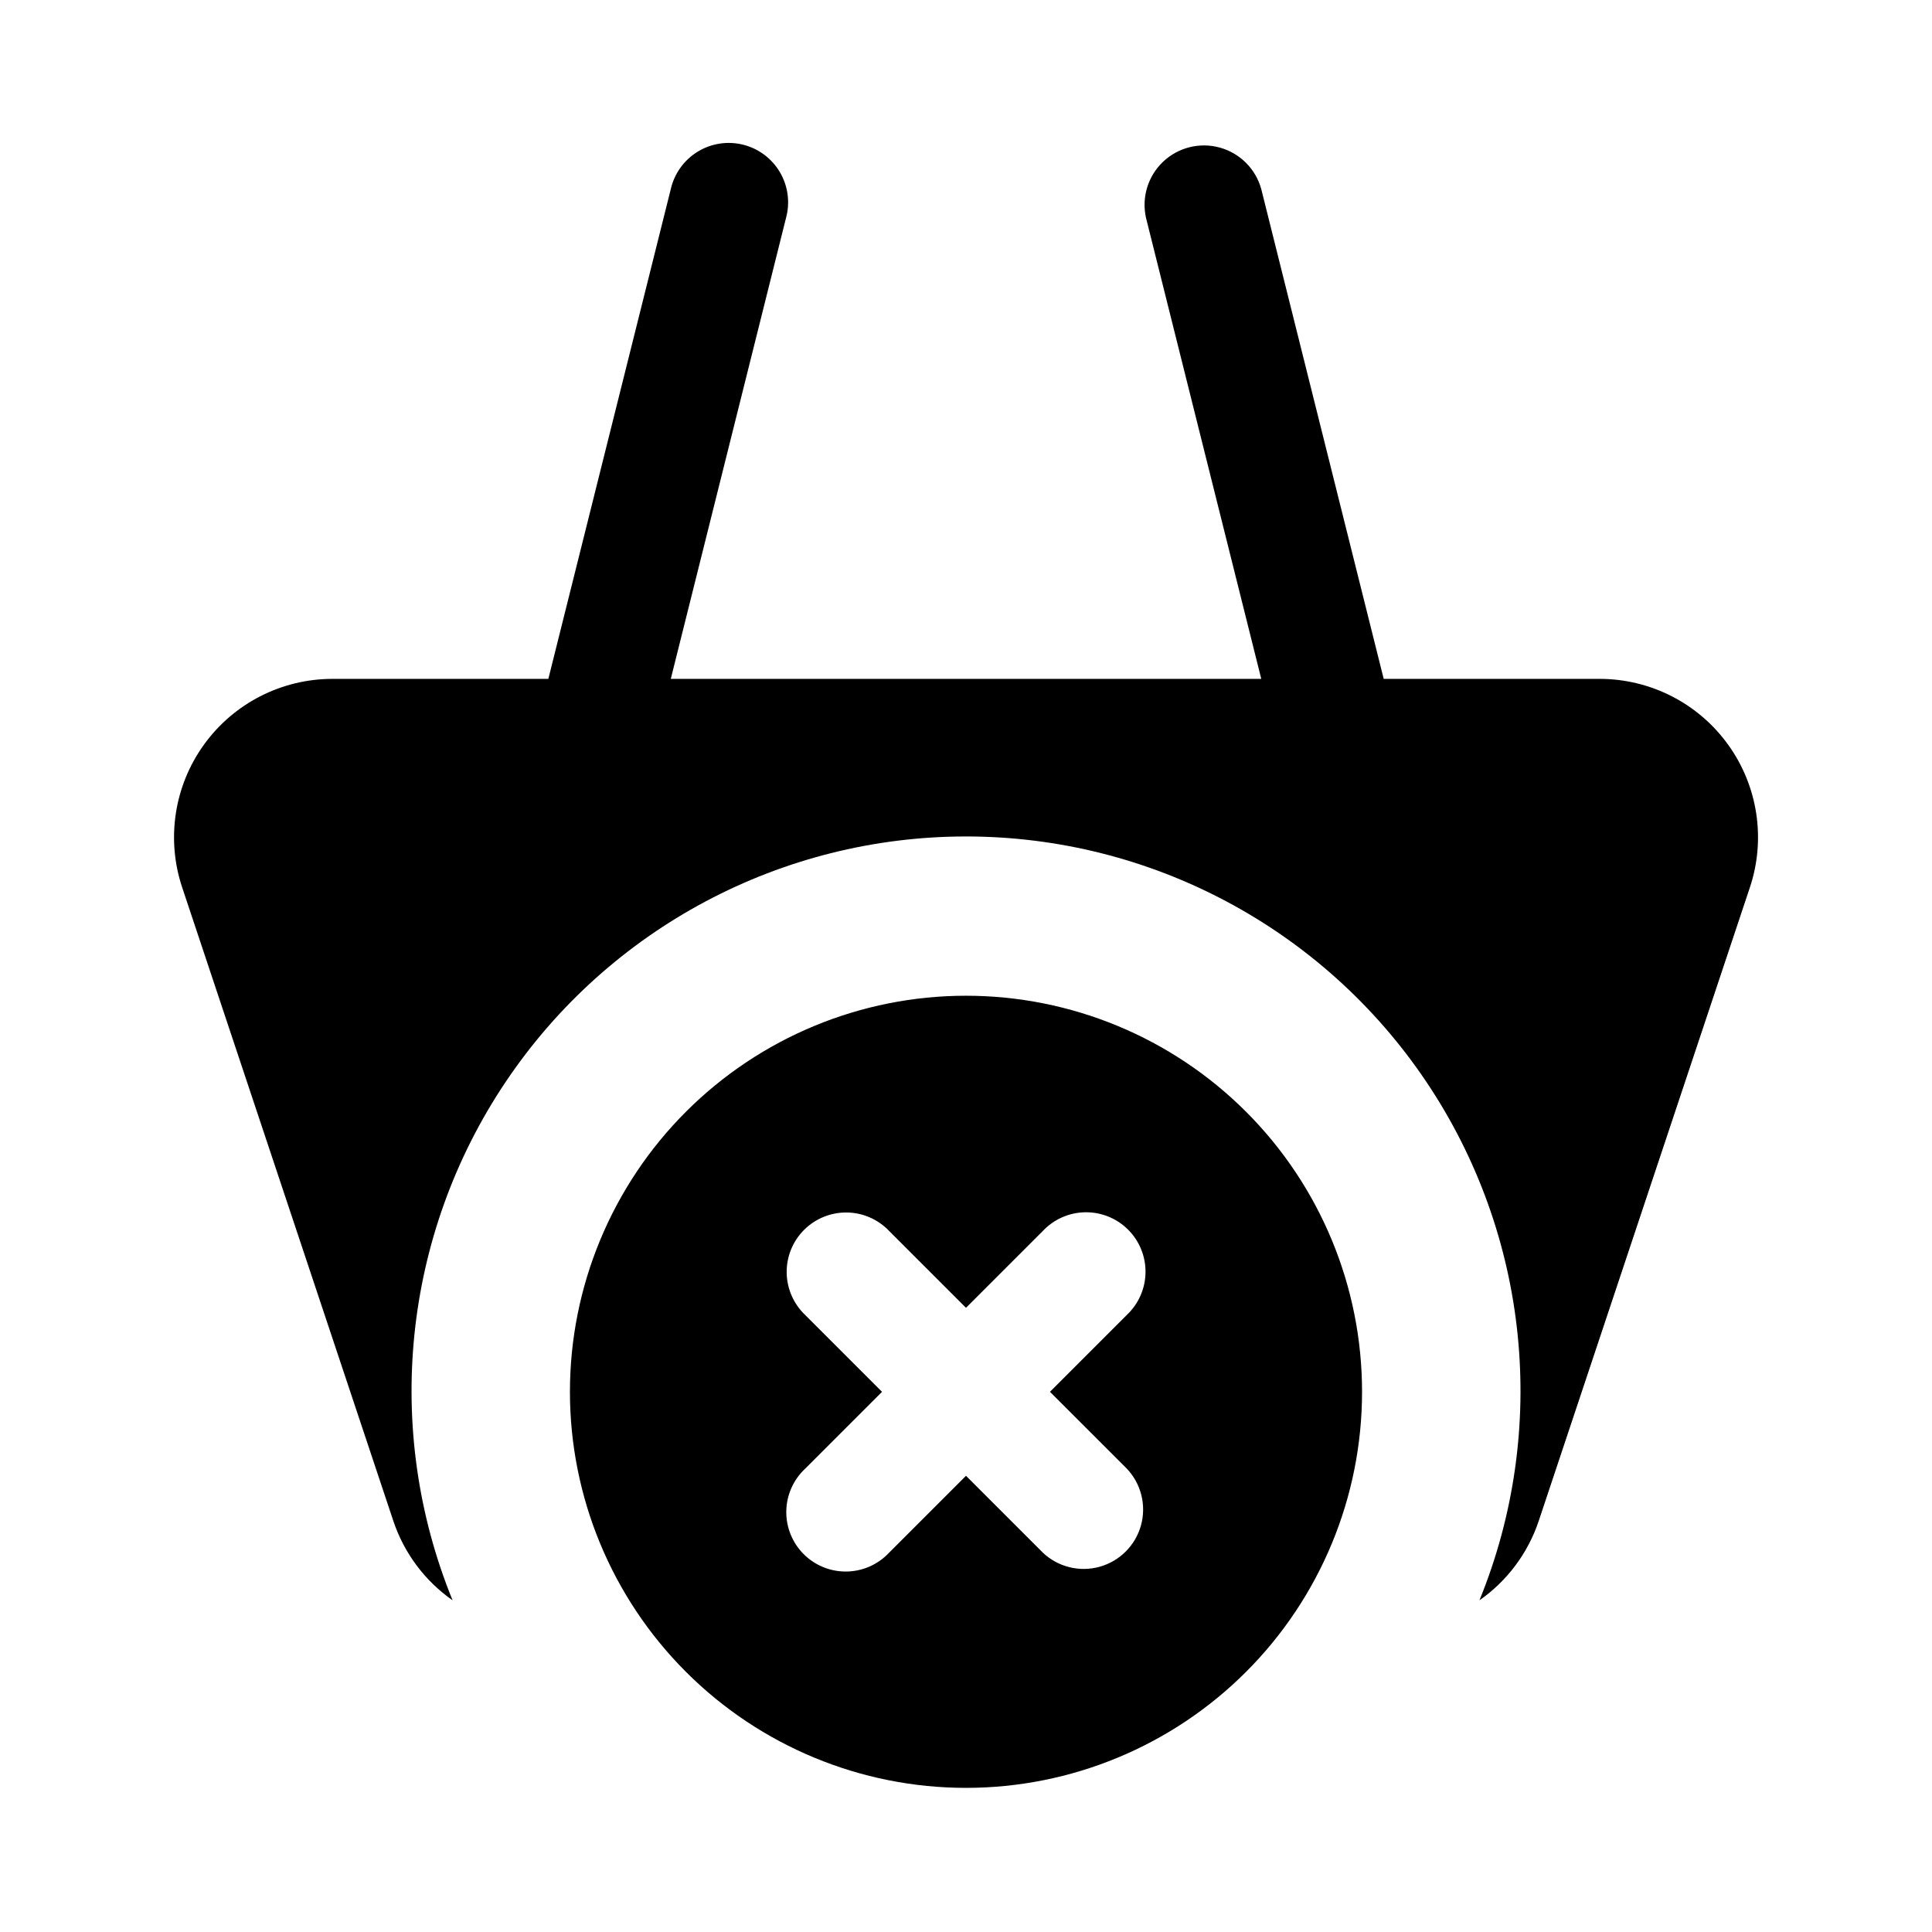 <?xml version="1.0" encoding="UTF-8"?>
<!-- Uploaded to: SVG Find, www.svgrepo.com, Generator: SVG Find Mixer Tools -->
<svg fill="#000000" width="800px" height="800px" version="1.1" viewBox="144 144 512 512" xmlns="http://www.w3.org/2000/svg">
 <path d="m536.07 568.1c18.477-45.312 13.184-96.848-14.113-137.46-27.301-40.609-73.023-64.969-121.95-64.969-48.934 0-94.656 24.359-121.95 64.969-27.301 40.609-32.59 92.145-14.117 137.46-7.34-5.141-12.84-12.496-15.688-20.992l-55.977-167.94c-4.266-12.801-2.121-26.875 5.769-37.82 7.891-10.949 20.562-17.438 34.059-17.438h57.215l32.441-129.77c0.938-4.129 3.496-7.707 7.106-9.926 3.606-2.219 7.953-2.894 12.062-1.867 4.109 1.023 7.633 3.664 9.773 7.316 2.141 3.656 2.719 8.016 1.602 12.102l-30.535 122.14h156.48l-30.535-122.14c-1.227-5.406 0.48-11.059 4.496-14.879 4.016-3.824 9.742-5.254 15.086-3.766 5.34 1.488 9.504 5.672 10.961 11.02l32.441 129.77h57.215c13.496 0 26.168 6.488 34.059 17.438 7.891 10.949 10.039 25.023 5.769 37.824l-55.977 167.94c-2.848 8.492-8.348 15.852-15.688 20.988zm-136.07 49.703c-27.84 0-54.535-11.059-74.219-30.742s-30.742-46.383-30.742-74.219c0-27.836 11.059-54.535 30.742-74.219s46.379-30.742 74.219-30.742c27.836 0 54.531 11.059 74.215 30.742 19.688 19.684 30.742 46.383 30.742 74.219 0 27.836-11.055 54.535-30.742 74.219-19.684 19.684-46.379 30.742-74.215 30.742zm22.25-104.96 20.363-20.363c3.106-2.918 4.894-6.969 4.961-11.227 0.066-4.262-1.598-8.367-4.609-11.379-3.012-3.012-7.113-4.676-11.375-4.609-4.258 0.062-8.312 1.852-11.23 4.957l-20.363 20.363-20.363-20.363h0.004c-2.926-3.078-6.969-4.848-11.215-4.898-4.246-0.055-8.336 1.609-11.336 4.609-3.004 3.004-4.664 7.094-4.609 11.34 0.059 4.246 1.828 8.289 4.906 11.215l20.363 20.363-20.363 20.363v-0.004c-3.125 2.914-4.93 6.969-5.008 11.242-0.074 4.269 1.59 8.391 4.609 11.41s7.141 4.684 11.41 4.609c4.273-0.074 8.328-1.883 11.242-5.008l20.363-20.363 20.363 20.363h-0.004c4.012 3.801 9.723 5.227 15.047 3.746 5.328-1.477 9.488-5.641 10.965-10.969 1.473-5.324 0.047-11.035-3.758-15.043z"/>
</svg>